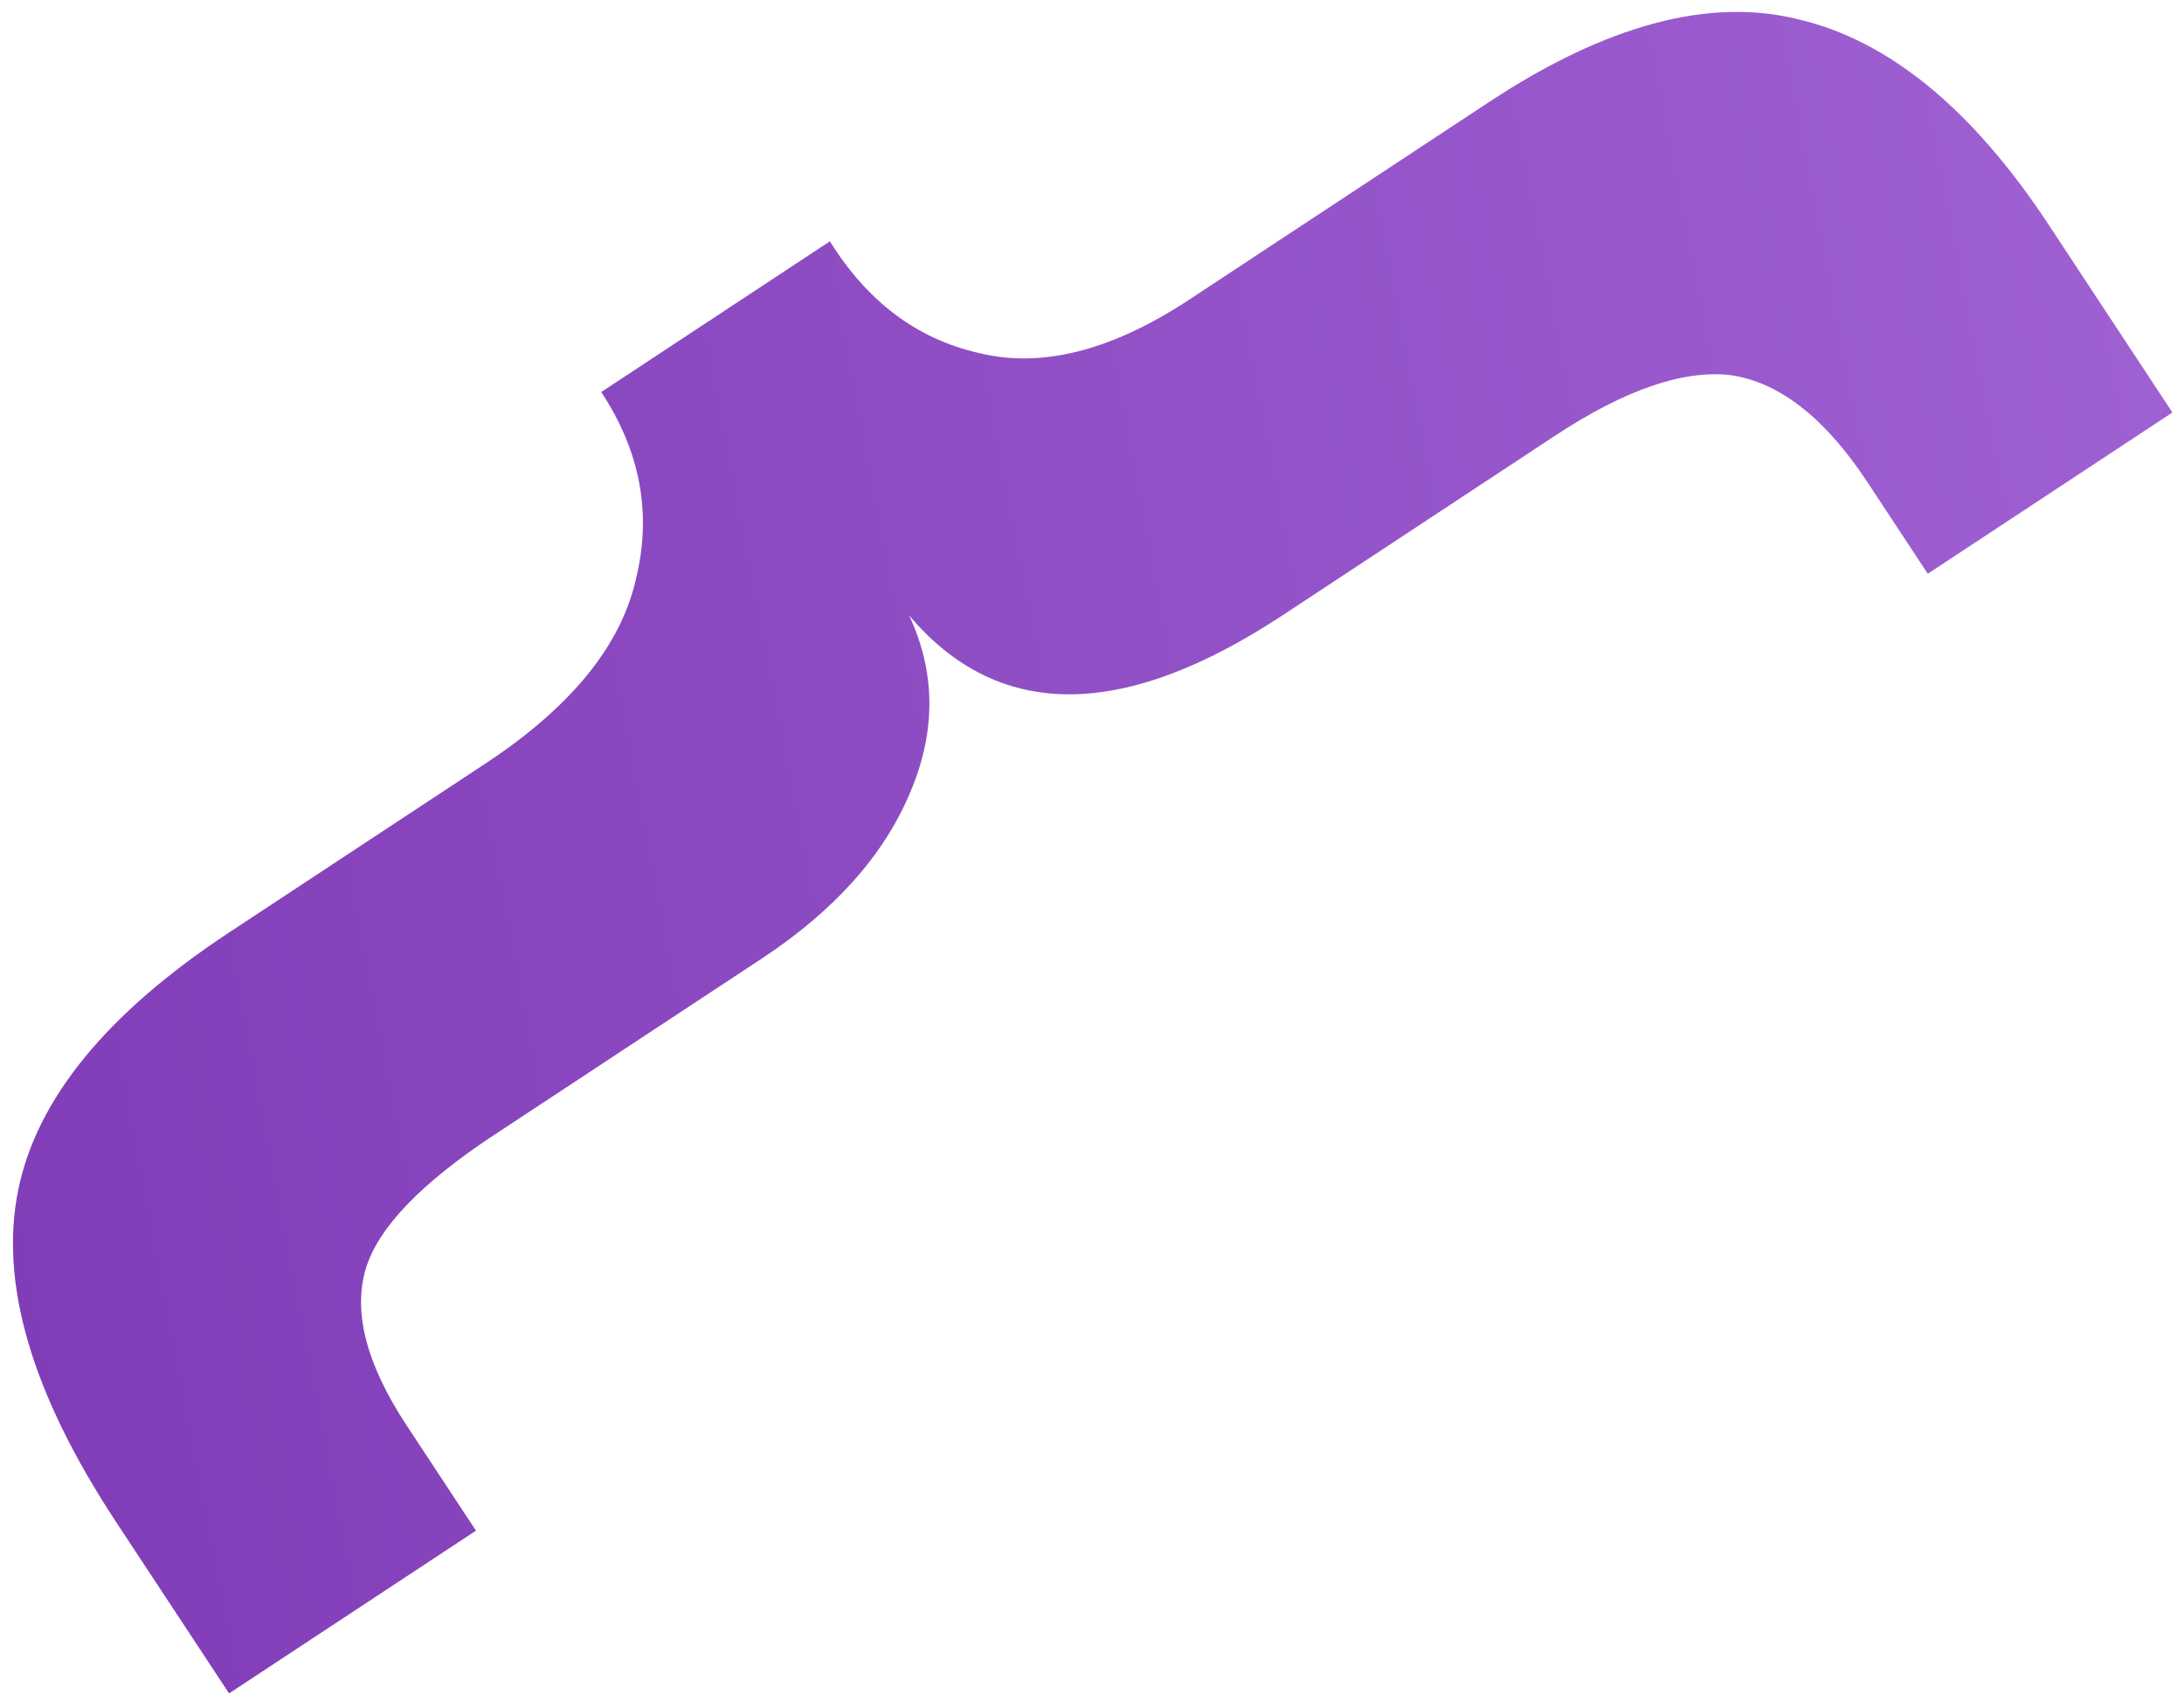 <?xml version="1.0" encoding="UTF-8"?> <svg xmlns="http://www.w3.org/2000/svg" width="67" height="52" viewBox="0 0 67 52" fill="none"> <path d="M45.68 3.13L36.492 9.185C34.108 10.757 31.953 11.304 30.03 10.828C28.137 10.399 26.614 9.257 25.459 7.402L18.445 12.025C19.647 13.848 20.001 15.761 19.509 17.762C19.048 19.809 17.508 21.696 14.89 23.422L7.034 28.599C3.293 31.064 1.136 33.693 0.562 36.486C-0.028 39.356 0.972 42.755 3.56 46.683L7.027 51.943L14.602 46.951L12.476 43.725C11.243 41.854 10.824 40.252 11.22 38.919C11.599 37.663 12.911 36.295 15.155 34.816L23.362 29.408C25.606 27.928 27.129 26.22 27.932 24.283C28.718 22.424 28.704 20.622 27.891 18.878C30.623 22.107 34.444 22.104 39.353 18.869L47.7 13.368C49.85 11.951 51.656 11.331 53.114 11.51C54.604 11.735 55.996 12.83 57.291 14.794L59.14 17.599L66.644 12.653L62.854 6.902C60.512 3.348 57.953 1.246 55.176 0.594C52.446 -0.088 49.281 0.757 45.68 3.13Z" fill="url(#paint0_linear)"></path> <defs> <linearGradient id="paint0_linear" x1="67.5" y1="19.619" x2="-42.5" y2="40.619" gradientUnits="userSpaceOnUse"> <stop stop-color="#9F60D2"></stop> <stop offset="1" stop-color="#6F28A8"></stop> </linearGradient> </defs> </svg> 